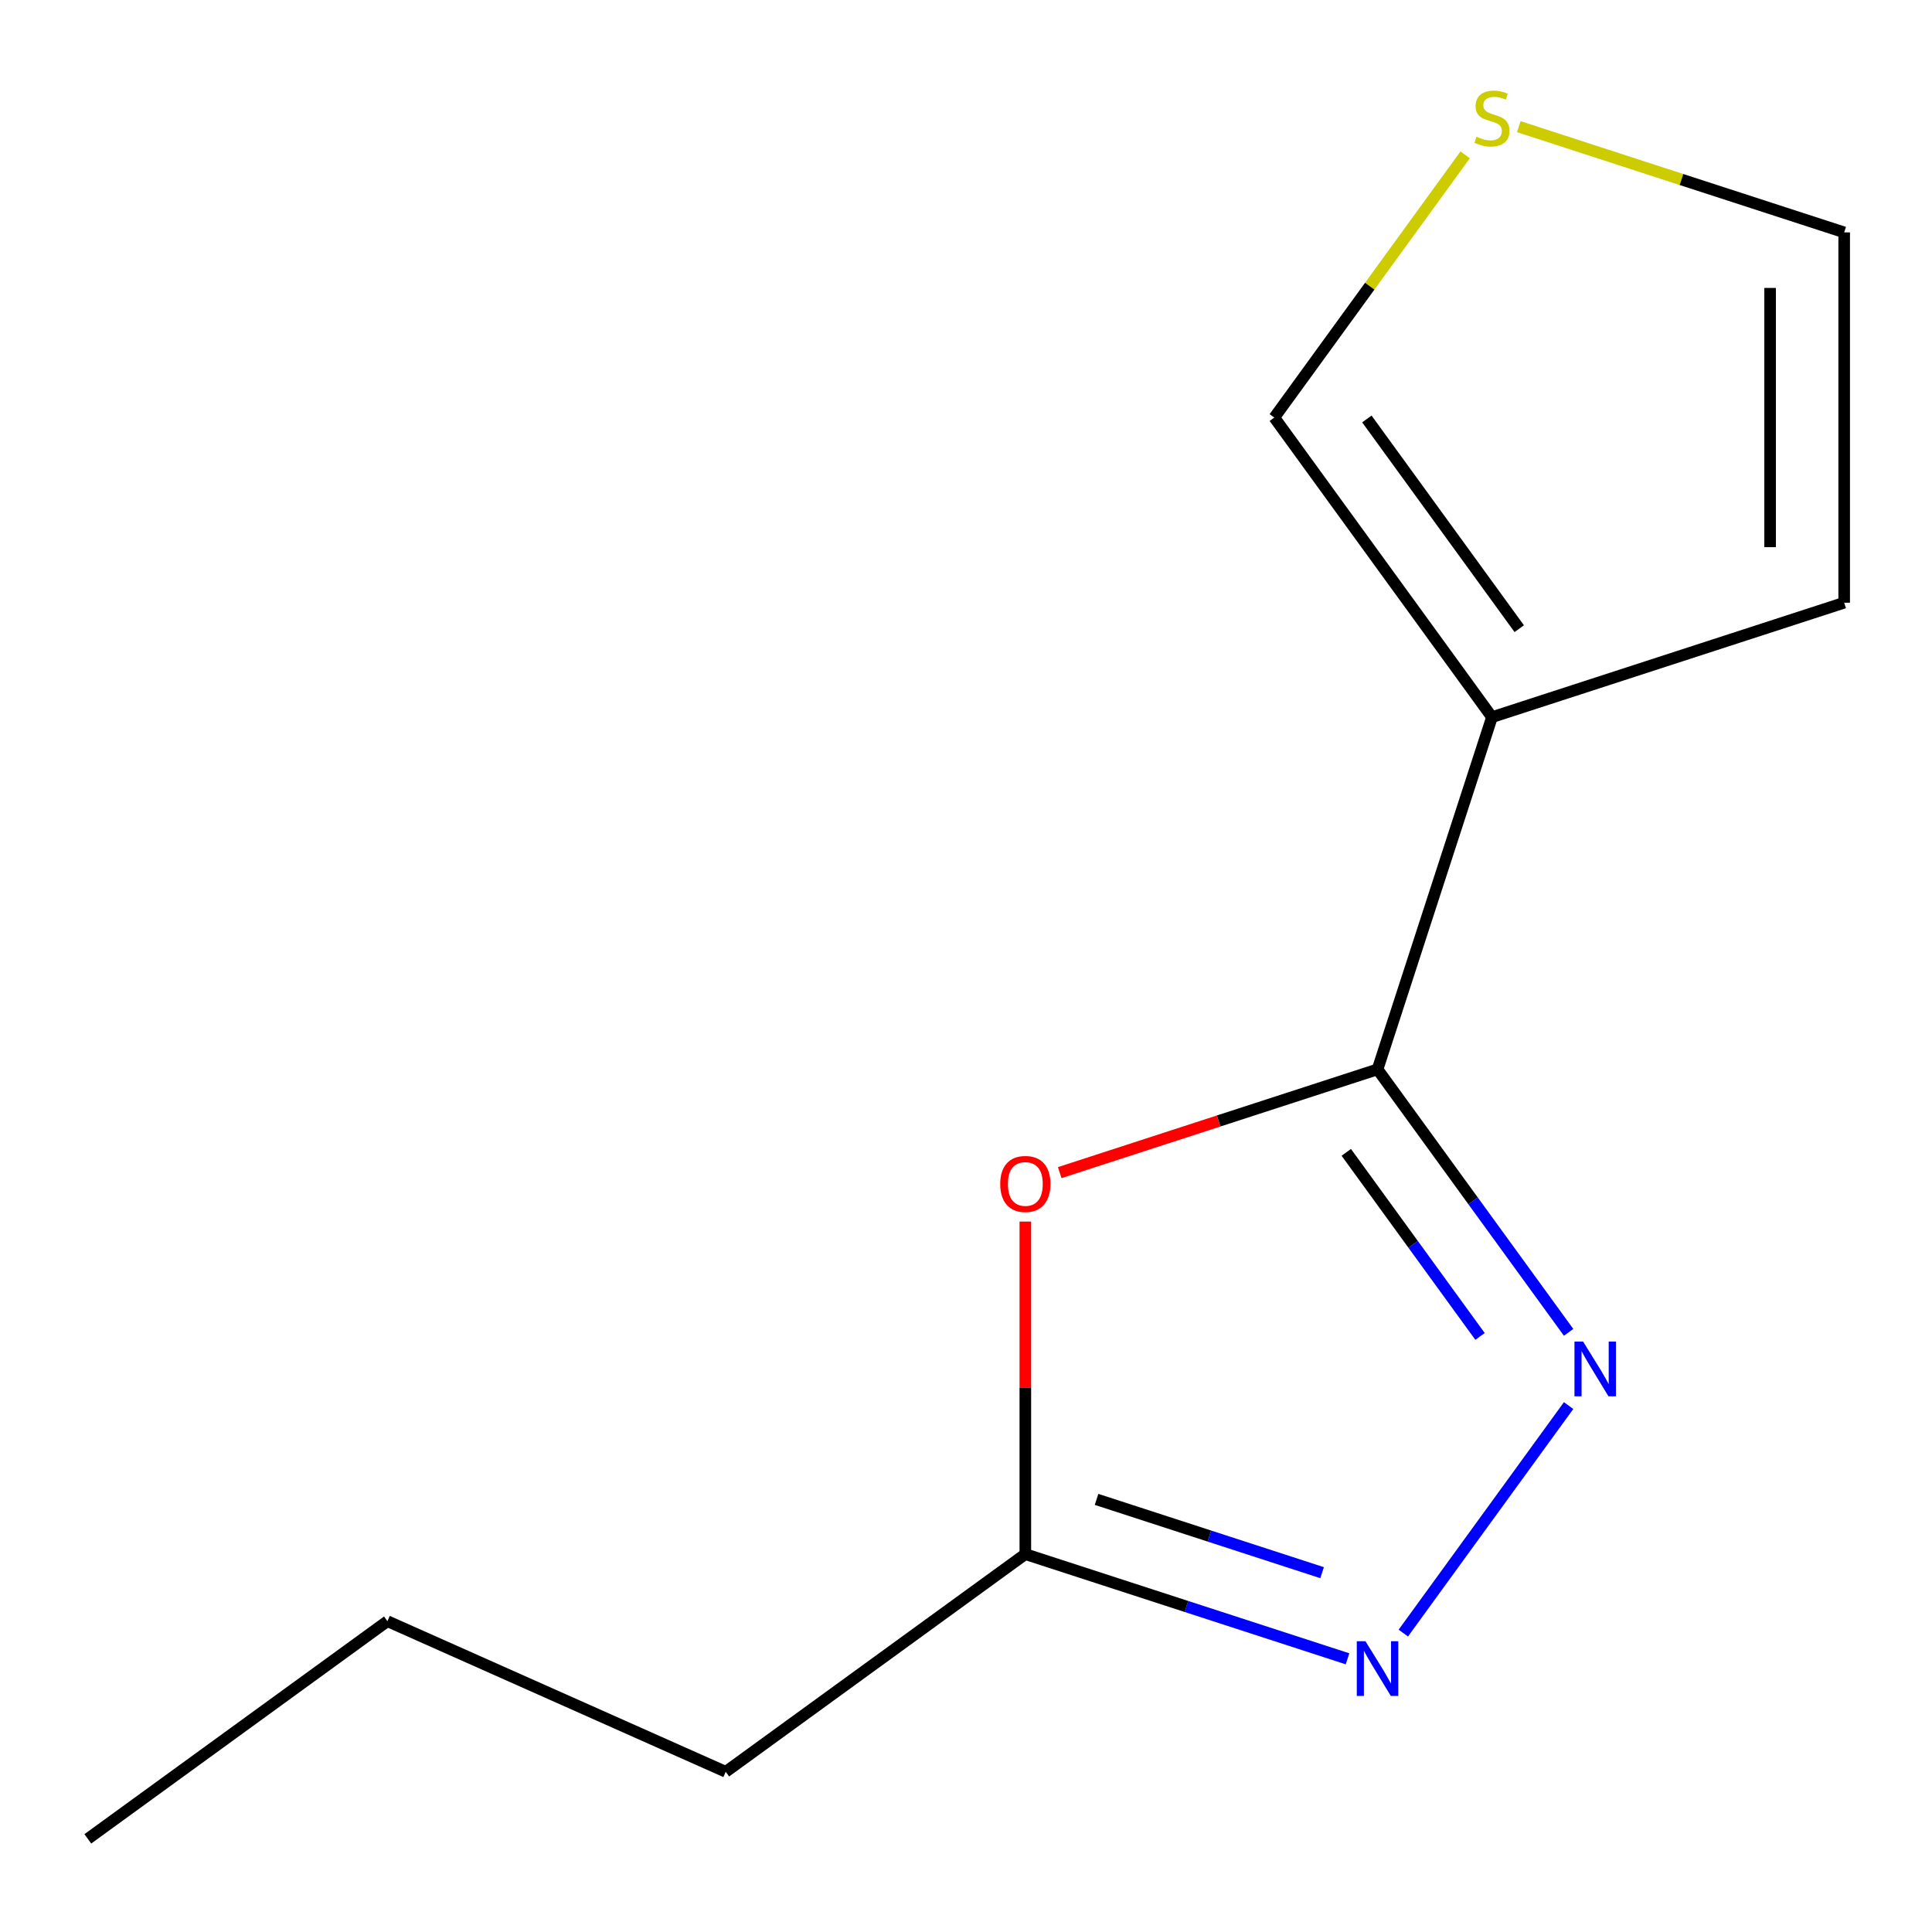 <?xml version='1.0' encoding='iso-8859-1'?>
<svg version='1.1' baseProfile='full'
              xmlns='http://www.w3.org/2000/svg'
                      xmlns:rdkit='http://www.rdkit.org/xml'
                      xmlns:xlink='http://www.w3.org/1999/xlink'
                  xml:space='preserve'
width='1000px' height='1000px' viewBox='0 0 1000 1000'>
<!-- END OF HEADER -->
<rect style='opacity:1.0;fill:#FFFFFF;stroke:none' width='1000' height='1000' x='0' y='0'> </rect>
<path class='bond-0' d='M 713.012,553.499 L 762.461,621.56' style='fill:none;fill-rule:evenodd;stroke:#000000;stroke-width:6px;stroke-linecap:butt;stroke-linejoin:miter;stroke-opacity:1' />
<path class='bond-0' d='M 762.461,621.56 L 811.911,689.621' style='fill:none;fill-rule:evenodd;stroke:#0000FF;stroke-width:6px;stroke-linecap:butt;stroke-linejoin:miter;stroke-opacity:1' />
<path class='bond-0' d='M 696.832,596.451 L 731.447,644.093' style='fill:none;fill-rule:evenodd;stroke:#000000;stroke-width:6px;stroke-linecap:butt;stroke-linejoin:miter;stroke-opacity:1' />
<path class='bond-0' d='M 731.447,644.093 L 766.061,691.736' style='fill:none;fill-rule:evenodd;stroke:#0000FF;stroke-width:6px;stroke-linecap:butt;stroke-linejoin:miter;stroke-opacity:1' />
<path class='bond-1' d='M 713.012,553.499 L 772.245,371.199' style='fill:none;fill-rule:evenodd;stroke:#000000;stroke-width:6px;stroke-linecap:butt;stroke-linejoin:miter;stroke-opacity:1' />
<path class='bond-2' d='M 713.012,553.499 L 630.758,580.225' style='fill:none;fill-rule:evenodd;stroke:#000000;stroke-width:6px;stroke-linecap:butt;stroke-linejoin:miter;stroke-opacity:1' />
<path class='bond-2' d='M 630.758,580.225 L 548.504,606.951' style='fill:none;fill-rule:evenodd;stroke:#FF0000;stroke-width:6px;stroke-linecap:butt;stroke-linejoin:miter;stroke-opacity:1' />
<path class='bond-3' d='M 811.911,727.525 L 726.356,845.28' style='fill:none;fill-rule:evenodd;stroke:#0000FF;stroke-width:6px;stroke-linecap:butt;stroke-linejoin:miter;stroke-opacity:1' />
<path class='bond-6' d='M 772.245,371.199 L 659.578,216.125' style='fill:none;fill-rule:evenodd;stroke:#000000;stroke-width:6px;stroke-linecap:butt;stroke-linejoin:miter;stroke-opacity:1' />
<path class='bond-6' d='M 786.36,325.404 L 707.492,216.853' style='fill:none;fill-rule:evenodd;stroke:#000000;stroke-width:6px;stroke-linecap:butt;stroke-linejoin:miter;stroke-opacity:1' />
<path class='bond-7' d='M 772.245,371.199 L 954.545,311.966' style='fill:none;fill-rule:evenodd;stroke:#000000;stroke-width:6px;stroke-linecap:butt;stroke-linejoin:miter;stroke-opacity:1' />
<path class='bond-4' d='M 530.712,632.284 L 530.712,718.349' style='fill:none;fill-rule:evenodd;stroke:#FF0000;stroke-width:6px;stroke-linecap:butt;stroke-linejoin:miter;stroke-opacity:1' />
<path class='bond-4' d='M 530.712,718.349 L 530.712,804.414' style='fill:none;fill-rule:evenodd;stroke:#000000;stroke-width:6px;stroke-linecap:butt;stroke-linejoin:miter;stroke-opacity:1' />
<path class='bond-12' d='M 697.48,858.6 L 614.096,831.507' style='fill:none;fill-rule:evenodd;stroke:#0000FF;stroke-width:6px;stroke-linecap:butt;stroke-linejoin:miter;stroke-opacity:1' />
<path class='bond-12' d='M 614.096,831.507 L 530.712,804.414' style='fill:none;fill-rule:evenodd;stroke:#000000;stroke-width:6px;stroke-linecap:butt;stroke-linejoin:miter;stroke-opacity:1' />
<path class='bond-12' d='M 684.312,814.012 L 625.943,795.047' style='fill:none;fill-rule:evenodd;stroke:#0000FF;stroke-width:6px;stroke-linecap:butt;stroke-linejoin:miter;stroke-opacity:1' />
<path class='bond-12' d='M 625.943,795.047 L 567.574,776.082' style='fill:none;fill-rule:evenodd;stroke:#000000;stroke-width:6px;stroke-linecap:butt;stroke-linejoin:miter;stroke-opacity:1' />
<path class='bond-9' d='M 530.712,804.414 L 375.638,917.081' style='fill:none;fill-rule:evenodd;stroke:#000000;stroke-width:6px;stroke-linecap:butt;stroke-linejoin:miter;stroke-opacity:1' />
<path class='bond-5' d='M 758.373,80.144 L 708.975,148.135' style='fill:none;fill-rule:evenodd;stroke:#CCCC00;stroke-width:6px;stroke-linecap:butt;stroke-linejoin:miter;stroke-opacity:1' />
<path class='bond-5' d='M 708.975,148.135 L 659.578,216.125' style='fill:none;fill-rule:evenodd;stroke:#000000;stroke-width:6px;stroke-linecap:butt;stroke-linejoin:miter;stroke-opacity:1' />
<path class='bond-13' d='M 786.117,65.558 L 870.331,92.921' style='fill:none;fill-rule:evenodd;stroke:#CCCC00;stroke-width:6px;stroke-linecap:butt;stroke-linejoin:miter;stroke-opacity:1' />
<path class='bond-13' d='M 870.331,92.921 L 954.545,120.284' style='fill:none;fill-rule:evenodd;stroke:#000000;stroke-width:6px;stroke-linecap:butt;stroke-linejoin:miter;stroke-opacity:1' />
<path class='bond-8' d='M 954.545,311.966 L 954.545,120.284' style='fill:none;fill-rule:evenodd;stroke:#000000;stroke-width:6px;stroke-linecap:butt;stroke-linejoin:miter;stroke-opacity:1' />
<path class='bond-8' d='M 916.209,283.214 L 916.209,149.036' style='fill:none;fill-rule:evenodd;stroke:#000000;stroke-width:6px;stroke-linecap:butt;stroke-linejoin:miter;stroke-opacity:1' />
<path class='bond-10' d='M 375.638,917.081 L 200.528,839.117' style='fill:none;fill-rule:evenodd;stroke:#000000;stroke-width:6px;stroke-linecap:butt;stroke-linejoin:miter;stroke-opacity:1' />
<path class='bond-11' d='M 200.528,839.117 L 45.455,951.785' style='fill:none;fill-rule:evenodd;stroke:#000000;stroke-width:6px;stroke-linecap:butt;stroke-linejoin:miter;stroke-opacity:1' />
<path  class='atom-1' d='M 819.42 694.413
L 828.7 709.413
Q 829.62 710.893, 831.1 713.573
Q 832.58 716.253, 832.66 716.413
L 832.66 694.413
L 836.42 694.413
L 836.42 722.733
L 832.54 722.733
L 822.58 706.333
Q 821.42 704.413, 820.18 702.213
Q 818.98 700.013, 818.62 699.333
L 818.62 722.733
L 814.94 722.733
L 814.94 694.413
L 819.42 694.413
' fill='#0000FF'/>
<path  class='atom-3' d='M 517.712 612.812
Q 517.712 606.012, 521.072 602.212
Q 524.432 598.412, 530.712 598.412
Q 536.992 598.412, 540.352 602.212
Q 543.712 606.012, 543.712 612.812
Q 543.712 619.692, 540.312 623.612
Q 536.912 627.492, 530.712 627.492
Q 524.472 627.492, 521.072 623.612
Q 517.712 619.732, 517.712 612.812
M 530.712 624.292
Q 535.032 624.292, 537.352 621.412
Q 539.712 618.492, 539.712 612.812
Q 539.712 607.252, 537.352 604.452
Q 535.032 601.612, 530.712 601.612
Q 526.392 601.612, 524.032 604.412
Q 521.712 607.212, 521.712 612.812
Q 521.712 618.532, 524.032 621.412
Q 526.392 624.292, 530.712 624.292
' fill='#FF0000'/>
<path  class='atom-4' d='M 706.752 849.487
L 716.032 864.487
Q 716.952 865.967, 718.432 868.647
Q 719.912 871.327, 719.992 871.487
L 719.992 849.487
L 723.752 849.487
L 723.752 877.807
L 719.872 877.807
L 709.912 861.407
Q 708.752 859.487, 707.512 857.287
Q 706.312 855.087, 705.952 854.407
L 705.952 877.807
L 702.272 877.807
L 702.272 849.487
L 706.752 849.487
' fill='#0000FF'/>
<path  class='atom-6' d='M 764.245 70.771
Q 764.565 70.891, 765.885 71.451
Q 767.205 72.011, 768.645 72.371
Q 770.125 72.691, 771.565 72.691
Q 774.245 72.691, 775.805 71.411
Q 777.365 70.091, 777.365 67.811
Q 777.365 66.251, 776.565 65.291
Q 775.805 64.331, 774.605 63.811
Q 773.405 63.291, 771.405 62.691
Q 768.885 61.931, 767.365 61.211
Q 765.885 60.491, 764.805 58.971
Q 763.765 57.451, 763.765 54.891
Q 763.765 51.331, 766.165 49.131
Q 768.605 46.931, 773.405 46.931
Q 776.685 46.931, 780.405 48.491
L 779.485 51.571
Q 776.085 50.171, 773.525 50.171
Q 770.765 50.171, 769.245 51.331
Q 767.725 52.451, 767.765 54.411
Q 767.765 55.931, 768.525 56.851
Q 769.325 57.771, 770.445 58.291
Q 771.605 58.811, 773.525 59.411
Q 776.085 60.211, 777.605 61.011
Q 779.125 61.811, 780.205 63.451
Q 781.325 65.051, 781.325 67.811
Q 781.325 71.731, 778.685 73.851
Q 776.085 75.931, 771.725 75.931
Q 769.205 75.931, 767.285 75.371
Q 765.405 74.851, 763.165 73.931
L 764.245 70.771
' fill='#CCCC00'/>
</svg>
